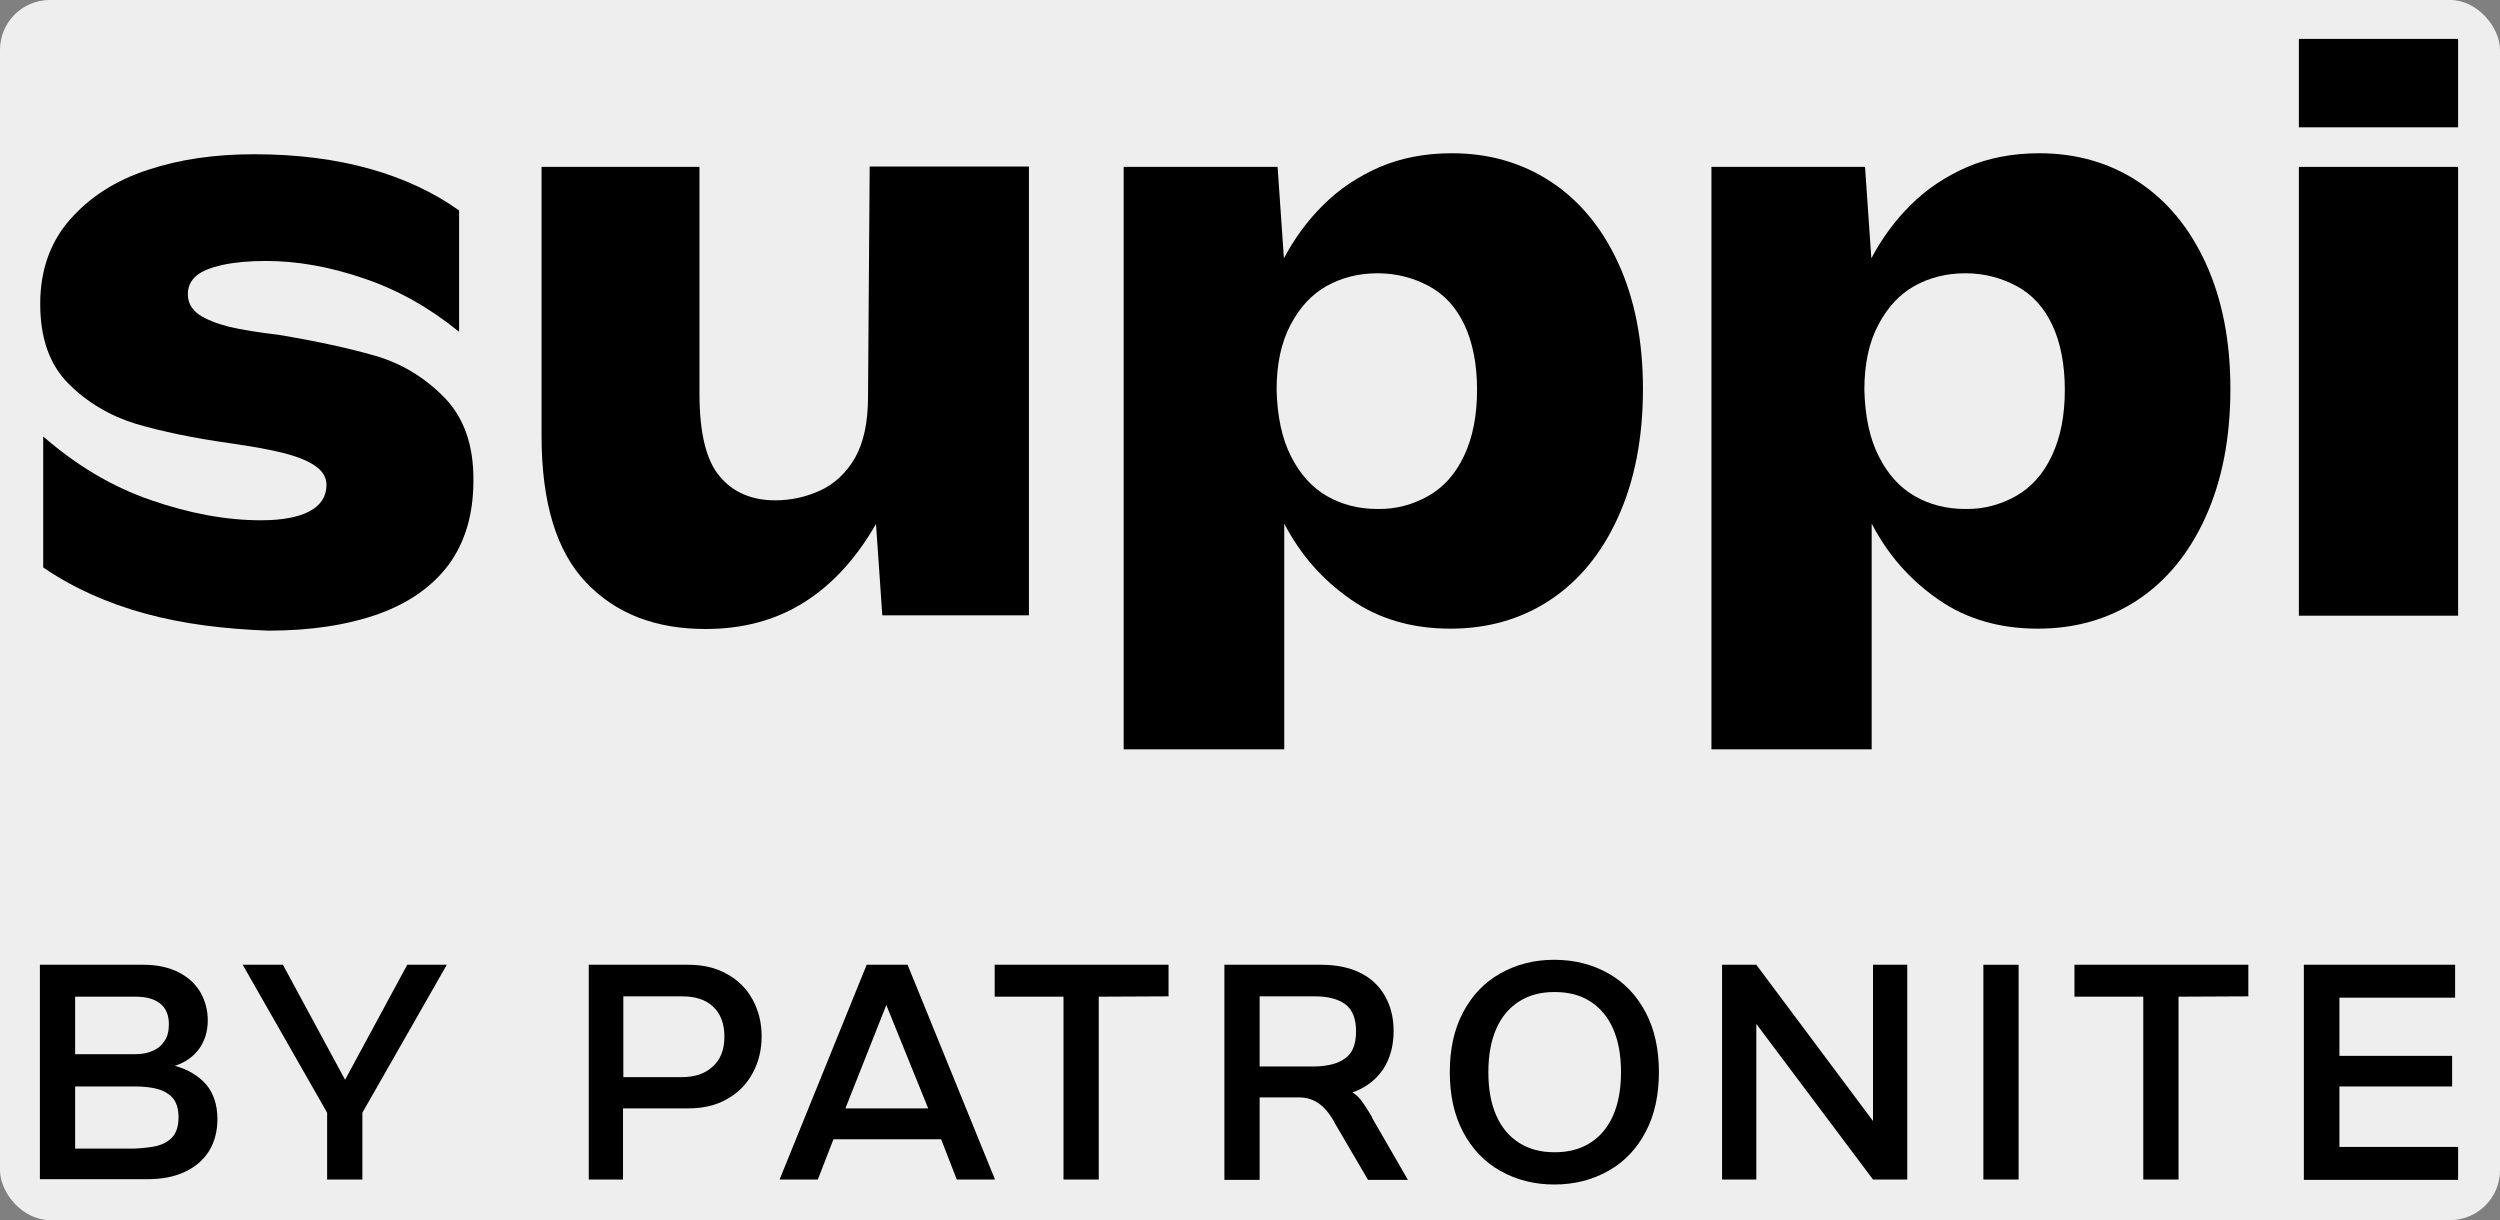 <?xml version="1.0" encoding="utf-8"?>
<!-- Generator: Adobe Illustrator 27.3.1, SVG Export Plug-In . SVG Version: 6.00 Build 0)  -->
<svg version="1.1" id="Warstwa_1" xmlns="http://www.w3.org/2000/svg" xmlns:xlink="http://www.w3.org/1999/xlink" x="0px" y="0px"
	 viewBox="0 0 752 367" style="enable-background:new 0 0 752 367;"  xml:space="preserve">
    <rect x="0" y="0" width="752" height="367" fill="#808080" stroke="none"/>
    <rect width="100%" height="100%" fill="#eee" rx="15" />
<g>
	<g>
		<path d="M12,290.2h31.1c4.2,0,7.8,0.8,10.7,2.3c2.9,1.5,5,3.5,6.5,6c1.4,2.5,2.2,5.3,2.2,8.4c0,3.3-0.9,6.2-2.6,8.6
			c-1.8,2.4-4.2,4.1-7.3,5.1c4,1.1,7.1,3,9.4,5.6c2.2,2.6,3.4,6.1,3.4,10.4c0,3.6-0.8,6.8-2.5,9.6c-1.7,2.7-4.1,4.8-7.3,6.3
			c-3.2,1.5-6.9,2.2-11.3,2.2H12V290.2z M45.9,316.1c1.5-0.6,2.7-1.6,3.6-3c0.9-1.3,1.3-3,1.3-5c0-2.8-0.9-4.9-2.7-6.3
			c-1.8-1.4-4.3-2-7.4-2H22.6v17.3h18.1C42.6,317.1,44.4,316.8,45.9,316.1z M47.2,344.7c1.9-0.5,3.5-1.4,4.7-2.7
			c1.2-1.4,1.8-3.3,1.8-5.9c0-2.6-0.6-4.5-1.8-5.9c-1.2-1.3-2.8-2.2-4.8-2.7c-1.9-0.5-4.2-0.7-6.9-0.7H22.6v18.7h17.7
			C43,345.4,45.3,345.1,47.2,344.7z"/>
		<path d="M98.4,334.7L73,290.2h12.1l18.7,34.6l18.7-34.6h11.9L109,334.7v20.1H98.4V334.7z"/>
		<path d="M177.1,290.2H207c4.5,0,8.4,0.9,11.7,2.8c3.3,1.8,5.9,4.4,7.7,7.7c1.8,3.3,2.7,7,2.7,11c0,4.1-0.9,7.8-2.7,11.1
			c-1.8,3.3-4.3,5.9-7.7,7.8c-3.3,1.9-7.2,2.8-11.7,2.8h-19.6v21.4h-10.3V290.2z M214.3,320.9c2.4-2.1,3.6-5.1,3.6-9.1
			c0-4-1.2-7-3.5-9.1s-5.4-3-9.3-3h-17.6V324h17.6C208.9,324,212,323,214.3,320.9z"/>
		<path d="M260.7,290.2h12.3l26.3,64.6h-11.5l-4.7-12.1h-32.4l-4.7,12.1h-11.5L260.7,290.2z M279.2,333.4l-12.6-31.1l-12.3,31.1
			H279.2z"/>
		<path d="M319.9,299.8h-20.7v-9.6h52.3v9.5l-21,0.1v55h-10.6V299.8z"/>
		<path d="M368.2,290.2h29.1c4.6,0,8.6,0.8,11.8,2.4c3.3,1.6,5.8,4,7.5,7c1.7,3,2.6,6.5,2.6,10.5c0,4.6-1.1,8.4-3.2,11.6
			c-2.2,3.2-5.2,5.5-9.2,6.9c1.2,0.7,2.2,1.7,3,2.9c0.9,1.2,1.8,2.7,2.9,4.5c0.1,0.1,0.1,0.1,0,0.2l10.8,18.7h-12l-9.9-16.9
			l-0.3-0.6c-1-1.7-1.9-3-2.8-3.9c-0.9-1-2-1.8-3.2-2.4c-1.2-0.6-2.7-1-4.5-1h-11.9v24.8h-10.6V290.2z M404.7,318.3
			c2.2-1.6,3.2-4.3,3.2-8.1c0-3.8-1.1-6.5-3.2-8.1c-2.2-1.6-5.2-2.4-9.2-2.4h-16.6v21.1h16.6C399.5,320.7,402.6,319.9,404.7,318.3z"
			/>
		<path d="M451.3,352.2c-4.8-2.7-8.5-6.6-11.2-11.7c-2.7-5.1-4-11.1-4-18c0-6.9,1.3-12.9,4-18c2.7-5.1,6.4-9,11.2-11.7
			c4.8-2.7,10.2-4.1,16.2-4.1c6.1,0,11.5,1.4,16.3,4.1c4.8,2.7,8.5,6.6,11.2,11.7c2.7,5.1,4,11.1,4,18c0,6.9-1.3,12.9-4,18
			c-2.7,5.1-6.4,9-11.2,11.7c-4.8,2.7-10.2,4.1-16.3,4.1C461.5,356.3,456.1,354.9,451.3,352.2z M450.1,335.6
			c1.6,3.6,3.9,6.3,6.9,8.2c3,1.9,6.5,2.8,10.6,2.8c4.1,0,7.7-0.9,10.7-2.8c3-1.9,5.3-4.6,6.9-8.2c1.6-3.6,2.4-8,2.4-13.1
			c0-5.1-0.8-9.5-2.4-13.1c-1.6-3.6-3.9-6.3-6.9-8.2c-3-1.9-6.5-2.8-10.7-2.8c-4.1,0-7.6,0.9-10.6,2.8c-3,1.9-5.3,4.6-6.9,8.2
			c-1.6,3.6-2.4,8-2.4,13.1C447.7,327.7,448.5,332,450.1,335.6z"/>
		<path d="M517.9,290.2h10.4l35.1,47v-47h10.3v64.6h-10.3l-35.1-46.8v46.8h-10.3V290.2z"/>
		<path d="M596.6,290.2h10.6v64.6h-10.6V290.2z"/>
		<path d="M644.7,299.8h-20.7v-9.6h52.3v9.5l-21,0.1v55h-10.6V299.8z"/>
		<path d="M693.1,290.2h45.4v9.9h-34.8v17.5h33.9v9.2h-33.9V345h35.7v9.9h-46.4V290.2z"/>
	</g>
	<g>
		<path d="M43.8,184.6c-11.4-3.1-21.7-7.7-30.8-13.9v-39.4c10,8.7,20.7,15.1,32.3,19.1c11.5,4,22.6,6.1,33.2,6.1
			c6.3,0,11.2-0.9,14.6-2.7c3.4-1.8,5.1-4.5,5.1-7.9c0-2.4-1.2-4.3-3.6-5.9c-2.4-1.6-5.6-2.8-9.6-3.8s-9.1-1.9-15.3-2.8
			c-11.4-1.6-21-3.6-28.8-5.9c-7.8-2.4-14.6-6.4-20.3-12.1c-5.7-5.7-8.5-13.7-8.5-24c0-10.1,3-18.6,9-25.4
			c6-6.8,13.8-11.8,23.4-14.9c9.6-3.2,20.2-4.7,31.9-4.7c13,0,24.6,1.5,34.9,4.4c10.3,2.9,19.2,7.1,26.8,12.5v36.5
			c-9-7.3-18.6-12.7-28.8-16.1c-10.2-3.5-20-5.2-29.3-5.2c-5.1,0-9.4,0.4-13.1,1.2c-3.6,0.8-6.3,1.9-7.9,3.3s-2.5,3.2-2.5,5.5
			c0,2.5,1.1,4.5,3.3,6.1c2.2,1.5,5.3,2.7,9.1,3.7c3.9,0.9,8.8,1.7,14.8,2.4c11.4,1.9,21.1,4,29.1,6.3c8,2.3,14.9,6.5,20.9,12.6
			c5.9,6.1,8.8,14.4,8.7,25c0,10.1-2.5,18.5-7.4,25.2c-4.9,6.6-12,11.6-21.2,14.9c-9.3,3.3-20.3,5-33.1,5
			C67.4,189.2,55.2,187.7,43.8,184.6z"/>
		<path d="M176.3,175.2c-8.9-9.3-13.4-24-13.4-44.1V50.2h47.5v68.1c0,11.9,2,20.2,6.1,25c4,4.8,9.6,7.2,16.7,7.2c4.7,0,9.3-1,13.6-3
			c4.3-2,7.8-5.3,10.4-9.8c2.6-4.6,3.9-10.7,3.9-18.3l0.5-69.3h47.9v135h-44.1l-1.9-27.5c-5.9,10.3-13,18.1-21.5,23.5
			c-8.5,5.4-18.4,8.1-29.8,8.1C197.2,189.2,185.2,184.6,176.3,175.2z"/>
		<path d="M338,50.2h46.3l1.9,27.5c3.2-6,7.1-11.4,11.9-16.1c4.7-4.7,10.4-8.5,16.8-11.3c6.5-2.8,13.8-4.2,21.8-4.2
			c11.1,0,21,2.8,29.7,8.5c8.7,5.7,15.5,13.9,20.4,24.6c4.9,10.7,7.4,23.3,7.4,37.8c0,14.7-2.5,27.6-7.5,38.6
			c-5,11-11.9,19.3-20.6,25s-18.7,8.5-29.8,8.5c-11.5,0-21.6-2.9-30-8.8c-8.5-5.9-15.1-13.4-20-22.8v67.9H338V50.2z M429.6,149.2
			c4.6-2.6,8.2-6.6,10.8-12.1c2.6-5.5,3.9-12.1,3.9-19.8c0-7.7-1.3-14.3-3.8-19.6c-2.5-5.3-6.1-9.2-10.8-11.7
			c-4.7-2.5-9.8-3.8-15.3-3.8c-5.7,0-10.8,1.3-15.3,3.8c-4.5,2.5-8.1,6.4-10.9,11.7c-2.8,5.3-4.2,11.8-4.2,19.6
			c0.2,7.9,1.6,14.6,4.3,19.9c2.7,5.4,6.3,9.4,10.8,12c4.5,2.6,9.6,3.9,15.3,3.9C419.9,153.2,425,151.8,429.6,149.2z"/>
		<path d="M514.8,50.2H561l1.9,27.5c3.2-6,7.1-11.4,11.9-16.1c4.7-4.7,10.4-8.5,16.8-11.3c6.5-2.8,13.8-4.2,21.8-4.2
			c11.1,0,21,2.8,29.7,8.5c8.7,5.7,15.5,13.9,20.4,24.6c4.9,10.7,7.4,23.3,7.4,37.8c0,14.7-2.5,27.6-7.5,38.6
			c-5,11-11.9,19.3-20.6,25s-18.7,8.5-29.8,8.5c-11.5,0-21.6-2.9-30-8.8c-8.5-5.9-15.1-13.4-20-22.8v67.9h-48.2V50.2z M606.4,149.2
			c4.6-2.6,8.2-6.6,10.8-12.1c2.6-5.5,3.9-12.1,3.9-19.8c0-7.7-1.3-14.3-3.8-19.6c-2.5-5.3-6.1-9.2-10.8-11.7
			c-4.7-2.5-9.8-3.8-15.3-3.8c-5.7,0-10.8,1.3-15.3,3.8c-4.5,2.5-8.1,6.4-10.9,11.7c-2.8,5.3-4.2,11.8-4.2,19.6
			c0.2,7.9,1.6,14.6,4.3,19.9c2.7,5.4,6.3,9.4,10.8,12c4.5,2.6,9.6,3.9,15.3,3.9C596.7,153.2,601.8,151.8,606.4,149.2z"/>
		<path d="M691.5,11.7h47.9v26.6h-47.9V11.7z M691.5,50.2h47.9v135h-47.9V50.2z"/>
	</g>
</g>
</svg>
